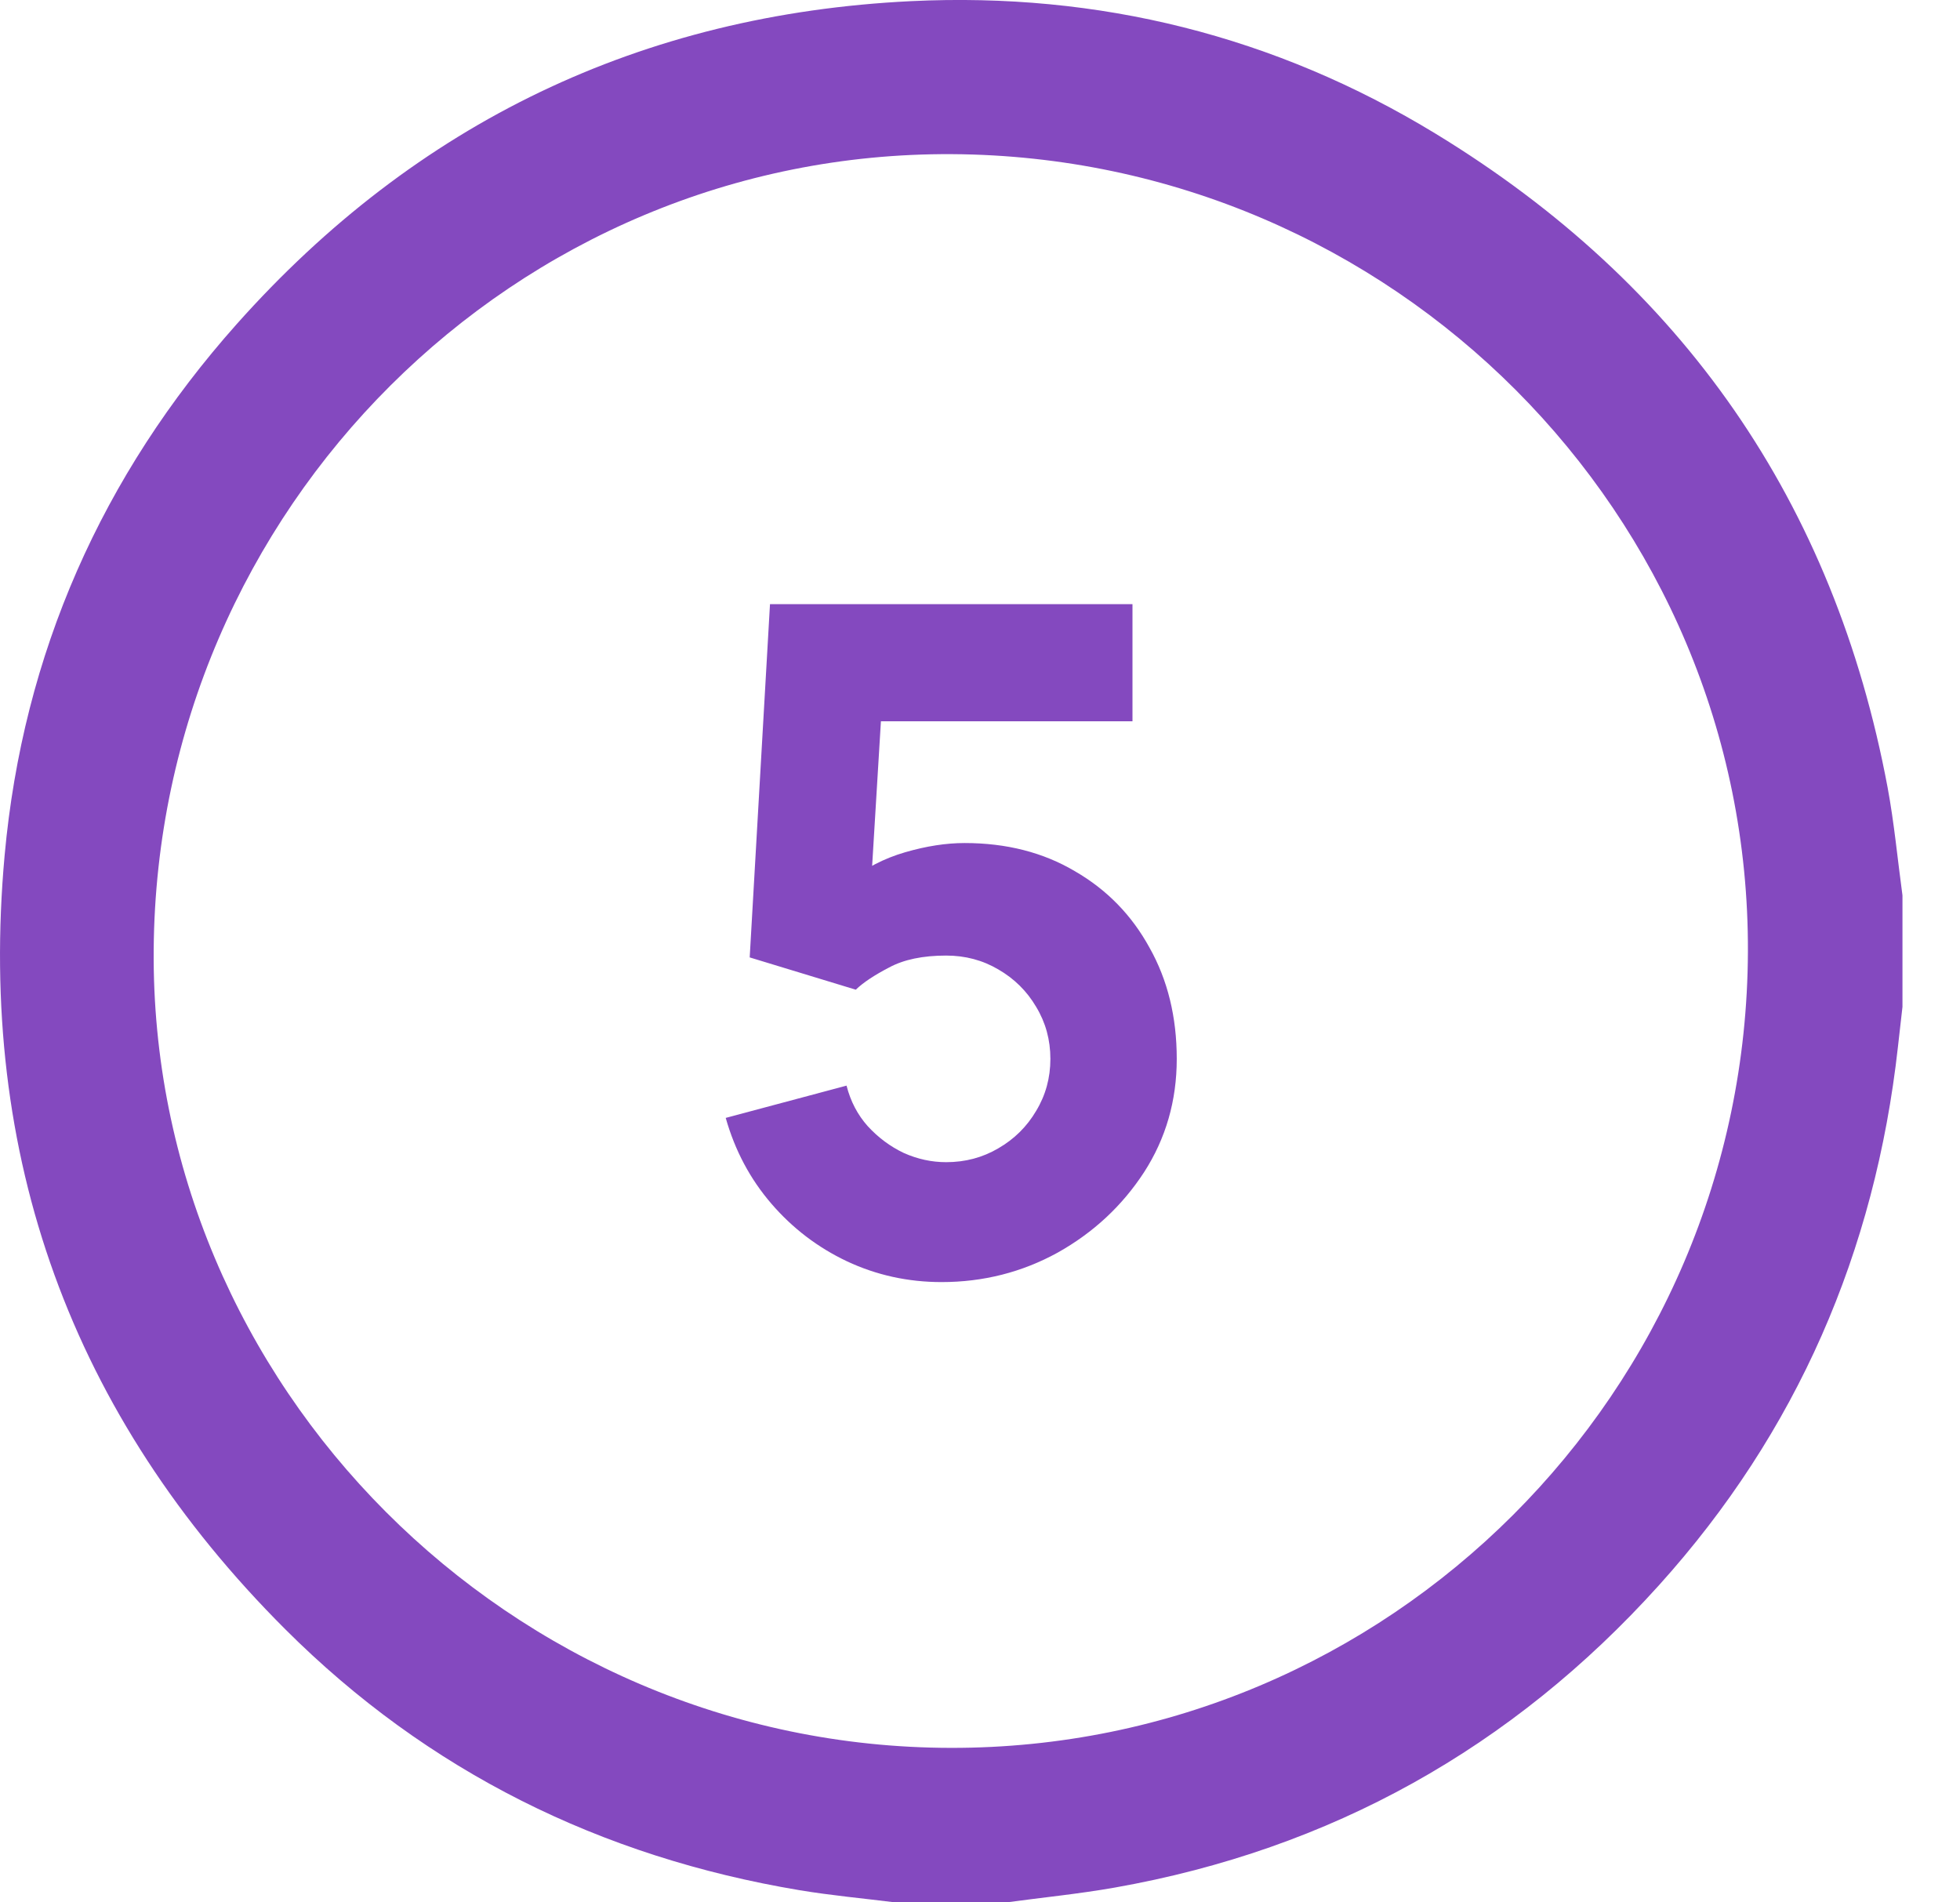 <svg width="34" height="33" viewBox="0 0 34 33" fill="none" xmlns="http://www.w3.org/2000/svg">
<path d="M16.333 22.24C15.752 22.24 15.205 22.12 14.693 21.88C14.186 21.64 13.749 21.307 13.381 20.88C13.013 20.453 12.749 19.957 12.589 19.392L14.685 18.832C14.754 19.104 14.877 19.339 15.053 19.536C15.234 19.733 15.442 19.888 15.677 20C15.917 20.107 16.162 20.16 16.413 20.16C16.744 20.16 17.045 20.08 17.317 19.92C17.594 19.76 17.813 19.544 17.973 19.272C18.138 19 18.221 18.699 18.221 18.368C18.221 18.037 18.138 17.736 17.973 17.464C17.813 17.192 17.594 16.976 17.317 16.816C17.045 16.656 16.744 16.576 16.413 16.576C16.008 16.576 15.677 16.645 15.421 16.784C15.165 16.917 14.973 17.045 14.845 17.168L13.005 16.608L13.357 10.48H19.645V12.512H14.557L15.325 11.792L15.085 15.744L14.717 15.296C15.005 15.061 15.333 14.891 15.701 14.784C16.069 14.677 16.413 14.624 16.733 14.624C17.458 14.624 18.096 14.787 18.645 15.112C19.2 15.432 19.632 15.875 19.941 16.44C20.256 17 20.413 17.643 20.413 18.368C20.413 19.093 20.224 19.749 19.845 20.336C19.466 20.917 18.968 21.381 18.349 21.728C17.73 22.069 17.058 22.24 16.333 22.24Z" fill="#8449BF"/>
<path d="M17.46 33H15.527C14.974 32.931 14.419 32.88 13.87 32.789C10.423 32.213 7.419 30.73 4.947 28.261C1.238 24.556 -0.393 20.054 0.08 14.84C0.398 11.34 1.768 8.247 4.109 5.619C7.218 2.129 11.131 0.248 15.802 0.02C19.057 -0.138 22.119 0.621 24.905 2.32C29.19 4.932 31.817 8.716 32.744 13.659C32.859 14.278 32.917 14.908 33.002 15.532V17.466C32.976 17.698 32.949 17.93 32.923 18.162C32.528 21.713 31.172 24.845 28.777 27.5C26.236 30.32 23.086 32.08 19.34 32.743C18.716 32.853 18.087 32.915 17.46 33ZM30.321 16.51C30.35 8.927 24.155 2.719 16.515 2.674C8.945 2.629 2.728 8.82 2.666 16.467C2.602 24.035 8.864 30.308 16.49 30.32C24.09 30.334 30.291 24.143 30.321 16.51Z" fill="#8449BF"/>
</svg>
